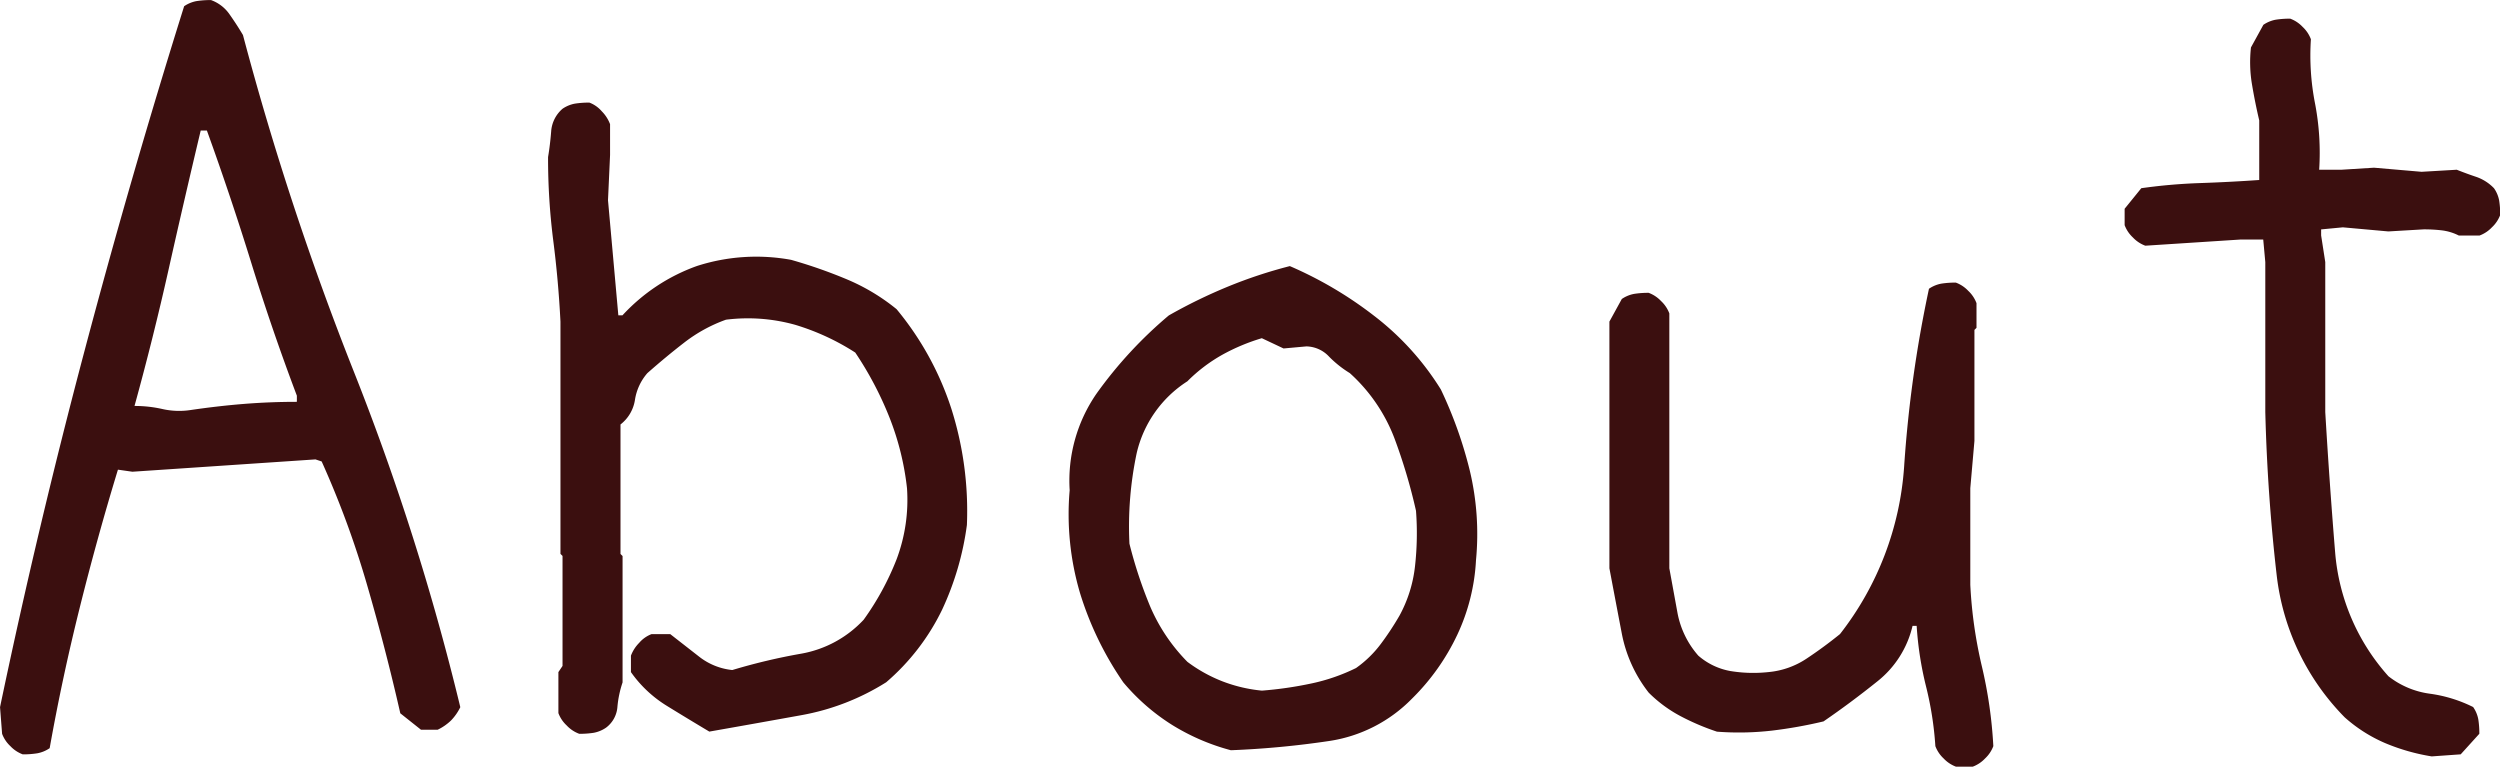 <svg xmlns="http://www.w3.org/2000/svg" width="75" height="23" viewBox="0 0 75 23">
  <path id="img-about-FV-text-eiji" d="M-37.817-.432a.978.978,0,0,1-.372-.247.97.97,0,0,1-.248-.37l-.062-.8q1.117-5.334,2.513-10.606t3.01-10.421a.959.959,0,0,1,.372-.154,2.69,2.69,0,0,1,.434-.031,1.149,1.149,0,0,1,.559.432q.217.308.4.617a89.852,89.852,0,0,0,3.32,10.082,75.11,75.11,0,0,1,3.2,10.082,1.528,1.528,0,0,1-.279.4,1.538,1.538,0,0,1-.4.277h-.5l-.621-.493q-.434-1.912-.993-3.838A27.924,27.924,0,0,0-28.85-9.219l-.186-.062-5.492.37-.434-.062q-.621,2.035-1.148,4.147t-.9,4.208a.959.959,0,0,1-.372.154A2.69,2.69,0,0,1-37.817-.432Zm8.223-10.575v-.185q-.745-1.973-1.365-3.977t-1.334-3.977h-.186q-.5,2.1-.962,4.162t-1.024,4.1a3.737,3.737,0,0,1,.838.092,2.283,2.283,0,0,0,.838.031q.838-.123,1.614-.185T-29.594-11.008Zm8.471,9.958A.978.978,0,0,1-21.5-1.3a.97.97,0,0,1-.248-.37V-2.9l.124-.185v-3.3l-.062-.062v-6.968q-.062-1.233-.217-2.436a19.508,19.508,0,0,1-.155-2.5q.062-.37.093-.771a.984.984,0,0,1,.341-.678.959.959,0,0,1,.372-.154,2.69,2.69,0,0,1,.434-.031.921.921,0,0,1,.372.262,1.1,1.1,0,0,1,.248.385v.925l-.062,1.357.31,3.453h.124a5.593,5.593,0,0,1,2.234-1.48,5.8,5.8,0,0,1,2.824-.185,14.629,14.629,0,0,1,1.676.586,6.093,6.093,0,0,1,1.489.894,9.037,9.037,0,0,1,1.645,2.991,10.15,10.15,0,0,1,.465,3.484,8.721,8.721,0,0,1-.745,2.544,6.732,6.732,0,0,1-1.676,2.174,7.129,7.129,0,0,1-2.544.987q-1.365.247-2.762.493-.621-.37-1.272-.771A3.657,3.657,0,0,1-19.572-2.9v-.493a1.1,1.1,0,0,1,.248-.385.921.921,0,0,1,.372-.262h.559l.869.678a1.925,1.925,0,0,0,.993.4,17.969,17.969,0,0,1,2.079-.493A3.36,3.36,0,0,0-12.59-4.471,8.222,8.222,0,0,0-11.6-6.29a5.064,5.064,0,0,0,.31-2.127,8.225,8.225,0,0,0-.528-2.127,10.275,10.275,0,0,0-1.024-1.942,7.108,7.108,0,0,0-1.8-.832,5.268,5.268,0,0,0-2.079-.154,4.537,4.537,0,0,0-1.241.678q-.559.432-1.117.925a1.586,1.586,0,0,0-.372.8,1.156,1.156,0,0,1-.434.74v3.885l.062.062v3.792a3.148,3.148,0,0,0-.155.74.855.855,0,0,1-.341.617.959.959,0,0,1-.372.154A2.69,2.69,0,0,1-21.123-1.049Zm19.549.493A6.507,6.507,0,0,1-3.312-1.3,6.235,6.235,0,0,1-4.8-2.591,9.763,9.763,0,0,1-6.1-5.273a8.336,8.336,0,0,1-.31-3.083,4.592,4.592,0,0,1,.807-2.9A12.721,12.721,0,0,1-3.436-13.6a15.579,15.579,0,0,1,1.769-.863,14.1,14.1,0,0,1,1.862-.617A11.663,11.663,0,0,1,2.708-13.6a8.286,8.286,0,0,1,2.017,2.22,12.656,12.656,0,0,1,.869,2.436A8.191,8.191,0,0,1,5.78-6.26a5.985,5.985,0,0,1-.559,2.235A6.7,6.7,0,0,1,3.856-2.1,4.374,4.374,0,0,1,1.374-.833,27.04,27.04,0,0,1-1.574-.556ZM2.181-3.022a3.314,3.314,0,0,0,.745-.725,8.553,8.553,0,0,0,.559-.848,4,4,0,0,0,.465-1.48A8.888,8.888,0,0,0,3.98-7.739a16.58,16.58,0,0,0-.652-2.189,5.051,5.051,0,0,0-1.334-1.942,3.26,3.26,0,0,1-.621-.493.952.952,0,0,0-.683-.308l-.683.062-.652-.308a5.948,5.948,0,0,0-1.179.493,4.77,4.77,0,0,0-1.055.8A3.492,3.492,0,0,0-4.4-9.466a10.621,10.621,0,0,0-.217,2.713,13.37,13.37,0,0,0,.621,1.881A5.362,5.362,0,0,0-2.877-3.207a4.436,4.436,0,0,0,1.055.586,4.486,4.486,0,0,0,1.179.277A11.286,11.286,0,0,0,.846-2.56,5.682,5.682,0,0,0,2.181-3.022Zm18,2.96a.978.978,0,0,1-.372-.247.97.97,0,0,1-.248-.37,10.079,10.079,0,0,0-.279-1.788A10.134,10.134,0,0,1,19-4.286h-.124A2.984,2.984,0,0,1,17.82-2.621q-.807.647-1.614,1.2a13.653,13.653,0,0,1-1.552.277,8.692,8.692,0,0,1-1.645.031,7.176,7.176,0,0,1-1.086-.462,4,4,0,0,1-.962-.709,4.132,4.132,0,0,1-.807-1.773q-.186-.971-.372-1.958v-7.4l.372-.678a.959.959,0,0,1,.372-.154,2.69,2.69,0,0,1,.434-.031.978.978,0,0,1,.372.247.97.97,0,0,1,.248.37v7.646l.248,1.357a2.689,2.689,0,0,0,.621,1.264,2,2,0,0,0,.962.462,4.225,4.225,0,0,0,1.148.031,2.461,2.461,0,0,0,1.133-.4q.512-.339,1.008-.74a9.169,9.169,0,0,0,1.924-5.025,37.22,37.22,0,0,1,.745-5.334.959.959,0,0,1,.372-.154,2.69,2.69,0,0,1,.434-.031.978.978,0,0,1,.372.247.97.97,0,0,1,.248.37v.74l-.062.062v3.33l-.124,1.418v2.9a13.511,13.511,0,0,0,.341,2.42A13.511,13.511,0,0,1,21.3-.679a.97.97,0,0,1-.248.37.978.978,0,0,1-.372.247ZM34.452-.371a6.09,6.09,0,0,1-1.4-.4,4.464,4.464,0,0,1-1.21-.771A7.252,7.252,0,0,1,29.8-5.812q-.279-2.42-.341-4.887v-4.5l-.062-.678h-.683l-2.855.185a.978.978,0,0,1-.372-.247.97.97,0,0,1-.248-.37V-16.8l.5-.617a16.63,16.63,0,0,1,1.769-.154q.9-.031,1.769-.092v-1.788q-.124-.524-.217-1.079a3.994,3.994,0,0,1-.031-1.11l.372-.678a.959.959,0,0,1,.372-.154,2.69,2.69,0,0,1,.434-.031.978.978,0,0,1,.372.247.97.97,0,0,1,.248.37,7.467,7.467,0,0,0,.124,1.927,7.828,7.828,0,0,1,.124,1.989h.652l.993-.062,1.427.123,1.055-.062q.31.123.59.216a1.358,1.358,0,0,1,.528.339.946.946,0,0,1,.155.37,2.64,2.64,0,0,1,.031.432.97.97,0,0,1-.248.37.978.978,0,0,1-.372.247h-.621a1.54,1.54,0,0,0-.5-.154,4.565,4.565,0,0,0-.559-.031l-1.055.062-1.365-.123-.652.062V-16l.124.8v4.5q.124,2.1.295,4.193a6.325,6.325,0,0,0,1.6,3.731,2.561,2.561,0,0,0,1.241.524,4.168,4.168,0,0,1,1.3.4.946.946,0,0,1,.155.37,2.64,2.64,0,0,1,.031.432l-.559.617Z" transform="translate(38.5 23.063)" fill="#3b0f0f"/>
</svg>
